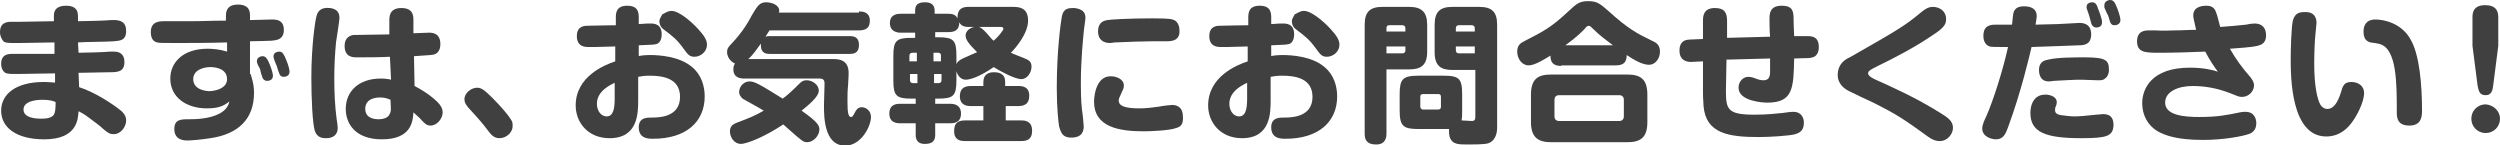<?xml version="1.0" encoding="utf-8"?>
<!-- Generator: Adobe Illustrator 22.1.0, SVG Export Plug-In . SVG Version: 6.00 Build 0)  -->
<svg version="1.1" id="レイヤー_1" xmlns="http://www.w3.org/2000/svg" xmlns:xlink="http://www.w3.org/1999/xlink" x="0px"
	 y="0px" viewBox="0 0 436 25.3" style="enable-background:new 0 0 436 25.3;" xml:space="preserve">
<style type="text/css">
	.st0{fill:#404040;}
</style>
<g>
	<path class="st0" d="M13.7,9.2c0.9,0,4.7-0.1,5.5-0.2c0.1,0,0.5,0,0.7,0c0.9,0,1.8,0.4,1.8,1.8c0,1.7-1.1,1.8-2.6,1.8
		c-0.8,0-4.6,0.1-5.4,0.1l0.1,2.5c2.8,0.9,5.8,2.9,7.3,4.1c0.8,0.7,0.9,1.3,0.9,1.7c0,1.1-0.9,2.4-2.2,2.4c-0.6,0-1-0.2-1.9-1
		c-0.4-0.4-1.6-1.3-2.7-2.1c-0.7-0.5-1.1-0.7-1.5-0.9c-0.1,1.5-0.3,4.9-6,4.9c-4.9,0-7.5-2.1-7.5-5c0-2.9,2.6-5,7.4-5
		c0.9,0,1.6,0.1,2,0.1l0-1.6c-1,0-5.5,0.1-6.5,0.1c-1.2,0-1.8,0-2.2-0.2c-0.4-0.3-0.7-0.8-0.7-1.6c0-1.3,0.8-1.7,1.8-1.7
		c2.1,0,5.4,0,7.5,0L9.5,7.4c-1,0-5.2,0.1-6.1,0.1H2.8c-1.1,0-1.7,0-2.1-0.2C0.3,6.9,0,6.3,0,5.6c0-1.8,1.4-1.8,2.1-1.8
		c0.2,0,1.2,0,1.4,0c0.9,0,5-0.1,5.9-0.1l0-1C9.4,1.2,10.7,1,11.5,1c1.1,0,2.1,0.3,2.1,1.8l0,0.9c0.9,0,5-0.1,5.8-0.2
		c0.1,0,0.6,0,0.8,0C21,3.6,22,3.8,22,5.4c0,1.7-1.1,1.7-2.2,1.8c-1,0.1-5.3,0.1-6.2,0.2L13.7,9.2z M7.4,17.4
		c-0.7,0-3.3,0.1-3.3,1.7c0,1.1,1.2,1.6,3.1,1.6C8,20.7,9,20.6,9.4,20c0.2-0.4,0.3-0.8,0.3-2.2C9.3,17.6,8.6,17.4,7.4,17.4z"/>
	<path class="st0" d="M43.7,12.9c0.2,0.7,0.6,1.7,0.6,3.3c0,4.6-2.8,7.2-7.6,7.9c-1.9,0.3-3.6,0.4-4,0.4c-0.5,0-2.3,0-2.3-2
		c0-1.7,1.2-1.7,2.5-1.7c1.5,0,3.7-0.1,5.4-1c1.3-0.7,1.6-1.6,1.7-2.1c-0.8,0.6-1.6,1.2-3.9,1.2c-3.7,0-6.4-2-6.4-5.2
		c0-2.8,2.2-5.2,6.5-5.2c0.9,0,2.1,0.1,3.4,0.5l0-1.6c-3.1,0.1-6.5,0.1-8.8,0.1c-2.7,0-2.9,0-3.4-0.1c-0.4-0.1-1.1-0.4-1.1-1.8
		c0-1.8,1.4-1.9,2.3-1.9c0.7,0,3.8,0,4.4,0c2.7,0,3.8-0.1,6.4-0.1l0-0.7c0-0.5-0.1-2.1,2.1-2.1s2.1,1.5,2.1,2.1v0.6
		c0.5,0,3.8-0.1,3.9-0.1c0.9,0,2,0.2,2,1.8c0,1.7-1.2,1.8-2.1,1.9c-0.3,0-2.4,0.1-3.8,0.1V12.9z M39.6,13.8c0-2-2.4-2.1-2.9-2.1
		c-1.2,0-3,0.5-3,2.1c0,1.9,2.3,2.1,2.9,2.1C38.1,15.8,39.6,15.2,39.6,13.8z M44.9,11.1c-0.1-0.2-0.1-0.3-0.1-0.4
		c0-0.8,0.8-0.9,1-0.9c0.5,0,0.8,0.4,1.1,1.1c0.6,1.4,0.7,2.1,0.7,2.3c0,0.9-0.9,0.9-1,0.9c-0.5,0-0.7-0.3-0.8-0.5
		c-0.1-0.2-0.4-1.2-0.4-1.4S44.9,11.3,44.9,11.1z M47.7,9.8c0-0.7,0.8-0.8,1-0.8c0.6,0,0.8,0.5,1.2,1.4c0.5,1.2,0.6,1.9,0.6,2.1
		c0,0.8-0.8,0.9-1,0.9c-0.2,0-0.6,0-0.8-0.6c-0.1-0.2-0.4-1.1-0.4-1.2C47.7,10.2,47.7,10,47.7,9.8z"/>
	<path class="st0" d="M59.2,3.2c0,0.3-0.5,3.6-0.6,4.2c-0.2,2.1-0.3,4.2-0.3,6.3c0,2.3,0.1,4.7,0.4,7c0.1,0.6,0.2,1.3,0.2,1.6
		c0,1.2-0.8,1.8-2,1.8c-0.5,0-1.6,0-2-1.3c-0.4-1.3-0.6-5.6-0.6-9.3c0-5.6,0.7-10.1,0.9-10.7c0.2-0.7,0.6-1.6,2.4-1.4
		C58.9,1.6,59.2,2.3,59.2,3.2z M67.9,3.6c0-0.7,0-2.2,2.1-2.2s2.1,1.4,2.1,2.2l0,2.2c0.4,0,2.5-0.1,2.7-0.1c0.5,0,2,0,2,2
		c0,1.3-0.7,1.7-1.1,1.8c-0.4,0.1-0.6,0.1-3.5,0.3l0.1,5.2c2.1,1.1,3.3,2.1,4,2.8c0.5,0.5,0.9,1.1,0.9,1.8c0,1.1-1,2.3-2.1,2.3
		c-0.7,0-1-0.3-1.9-1.3c-0.1-0.1-0.9-0.8-1.1-1c-0.1,1.5-0.3,4.7-5.5,4.7c-4.6,0-6.3-2.7-6.3-5.3c0-3.1,2.3-5.3,6.1-5.3
		c0.8,0,1.4,0.1,1.8,0.2L68,9.9C66.2,10,64,10,62.2,10c-0.6,0-2.1,0-2.1-2c0-1.5,1-1.8,1.5-1.9c0.3,0,5.3-0.1,6.3-0.1L67.9,3.6z
		 M66.3,17c-0.6,0-2.6,0.1-2.6,2c0,1.8,2,1.8,2.3,1.8c0.5,0,1.7-0.1,2-1c0.2-0.4,0.2-0.5,0.1-2.4C67.6,17.2,67.2,17,66.3,17z"/>
	<path class="st0" d="M87.1,24.1c-1,0-1.5-0.7-1.9-1.2c-1-1.3-1.2-1.6-3.5-4.1C81.4,18.4,81,18,81,17.3c0-1.1,1.2-2,2.2-2
		c0.7,0,1.2,0.3,2.7,1.8c1.3,1.3,2.7,2.9,3.1,3.6c0.3,0.4,0.4,0.6,0.4,1.1C89.5,23.1,88.3,24.1,87.1,24.1z"/>
	<path class="st0" d="M111.2,9.8c0.5-0.1,1.2-0.2,2.2-0.2c1.5,0,5.1,0.2,7.3,2.1c1.6,1.3,2.2,3.3,2.2,5.1c0,4.5-3.3,7.4-9,7.4
		c-0.8,0-2.5,0-2.5-2c0-1.7,1.4-1.7,2.3-1.7c1.1,0,4.9,0,4.9-3.6c0-3.2-2.9-3.7-5.3-3.7c-1,0-1.4,0.1-2,0.2v4c0,2.3,0,6.7-5,6.7
		c-3.8,0-5.9-2.8-5.9-5.7c0-5.1,5.1-7.1,6.9-7.7V8.1c-0.6,0-3.1,0.1-3.6,0.1h-1c-0.6,0-2.1,0-2.1-1.9c0-1.4,0.8-1.7,1.5-1.8
		c0.2,0,4.1-0.1,5.3-0.1V3.1c0-0.9,0.1-2.1,2-2.1c1.9,0,2,1.2,2,2.1v1.1c1.2-0.1,1.7-0.1,2-0.1c0.6,0,2,0,2,1.9c0,1.4-0.8,1.7-1,1.7
		c-0.4,0.1-0.7,0.1-3,0.2V9.8z M107.3,14.4c-0.9,0.4-3.2,1.5-3.2,3.7c0,1.2,0.7,2.2,1.7,2.2c1.1,0,1.4-1.2,1.4-3.1V14.4z M117.1,1.9
		c1.3,0,3.4,1.8,4.6,3.1c1,1.1,1.6,1.9,1.6,2.8c0,1.2-1.1,2.1-2.2,2.1c-0.9,0-1.2-0.5-1.8-1.3c-1.3-1.8-1.9-2.2-3.6-3.5
		c-0.7-0.5-0.7-1.3-0.7-1.4c0-0.5,0.5-1.1,0.5-1.2C115.8,2.4,116.4,1.9,117.1,1.9z"/>
	<path class="st0" d="M149.8,2c0.5,0,1.9,0,1.9,1.6c0,1.1-0.5,1.7-1.9,1.7h-15.6c-0.1,0.2-0.6,0.9-0.7,1.1c0.3-0.1,0.4-0.1,0.7-0.1
		h14.1c1.4,0,1.5,1,1.5,1.5c0,0.6-0.1,1.6-1.5,1.6h-14.1c-1.6,0-1.5-1.2-1.5-1.8c-0.6,0.8-1.3,1.9-2.2,2.7h14.7c0.9,0,2.8,0,2.8,2.4
		c0,0.4,0,0.5-0.1,2.2c-0.1,1-0.1,1.7-0.1,2.8c0,1.7,0.1,2.7,0.6,2.7c0.3,0,0.3-0.1,0.7-0.8c0.2-0.4,0.5-0.9,1.2-0.9
		c0.7,0,1.6,0.6,1.6,1.7c0,1.6-1.7,5-4.5,5c-3.7,0-3.7-5.1-3.7-7c0-0.6,0.1-3.3,0.1-3.8c0-0.3,0-0.9-0.8-0.9h-13.2
		c-0.6,0-1.9-0.1-1.9-1.6c0-0.2,0-0.7,0.3-1c-1.1-0.5-1.4-1.5-1.4-2c0-0.6,0.2-0.9,0.8-1.5c1.8-1.9,2.9-3.7,3.5-4.9
		c1-1.7,1.4-2.3,2.5-2.3c0.9,0,2.3,0.4,2.3,1.5c0,0.1,0,0.2-0.1,0.3H149.8z M129.5,17.2c-0.3-0.3-0.6-0.7-0.6-1.1
		c0-1,0.8-1.9,1.8-1.9c0.9,0,1.6,0.4,5.8,3c0.7-0.5,1.5-1.2,2.8-2.5c0.4-0.4,0.7-0.7,1.4-0.7c1,0,2.1,0.8,2.1,1.8
		c0,1.1-1.8,2.5-3,3.5c3,2.1,3.1,2.7,3.1,3.3c0,1.1-1.1,2.2-2.1,2.2c-0.7,0-0.8-0.1-3.3-2.3c-0.4-0.4-0.7-0.6-0.9-0.8
		c-3.3,2.2-6.4,3.4-7.4,3.4c-1.1,0-1.9-1.1-1.9-2.2c0-1,0.7-1.3,1.2-1.5c2.4-0.9,3.3-1.3,4.7-2.1C132.6,18.9,129.8,17.4,129.5,17.2z
		"/>
	<path class="st0" d="M176.6,1.2c1.1,0,2.7,0.1,2.7,2.4c0,2.2-2.1,4.7-3,5.6c0.6,0.3,1,0.4,2.2,0.9c0.7,0.3,1.4,0.5,1.4,1.5
		c0,1-0.7,2.2-1.8,2.2c-1.1,0-3.7-1.4-4.8-2.1c-2.6,1.8-4.2,2.2-4.9,2.2c-0.8,0-1.4-0.7-1.6-1.5v1.6c0,2.7-0.5,3.2-3.2,3.2h-0.5v0.9
		h2.6c0.9,0,1.9,0.3,1.9,1.7c0,1.7-1.4,1.7-1.9,1.7h-2.6v2c0,1-0.4,1.6-1.8,1.6c-1.6,0-1.6-1.2-1.6-1.6v-2H157
		c-0.8,0-1.9-0.2-1.9-1.7c0-1.7,1.4-1.7,1.9-1.7h2.7v-0.9H159c-2.7,0-3.2-0.5-3.2-3.2V9.8c0-2.7,0.5-3.2,3.2-3.2h0.6V5.7h-2.5
		c-0.5,0-1.9-0.1-1.9-1.7c0-1.6,1.5-1.6,1.9-1.6h2.5V1.8c0-1.4,1.2-1.4,1.8-1.4c1,0,1.6,0.5,1.6,1.4v0.6h2.3c0.5,0,1.3,0,1.7,0.8
		c-0.1-1.9,1.2-2,1.9-2H176.6z M159.9,10.7V9.2h-0.8c-0.3,0-0.5,0.2-0.5,0.5v1H159.9z M159.9,12.9h-1.2V14c0,0.3,0.2,0.5,0.5,0.5
		h0.8V12.9z M162.9,10.7h1.2v-1c0-0.3-0.1-0.5-0.5-0.5h-0.8V10.7z M162.9,12.9v1.6h0.8c0.3,0,0.5-0.2,0.5-0.5v-1.1H162.9z M169,4.7
		c-0.4,0-1.3,0-1.7-0.8c0,1.5-1,1.7-1.9,1.7h-2.3v0.9h0.5c2.7,0,3.2,0.5,3.2,3.2v1.5c0.1-0.3,0.3-0.6,1.1-1c1.8-0.8,1.8-0.8,2.5-1.1
		c-1.5-1.5-2-2.2-2-2.9c0-0.7,0.6-1.3,1.5-1.5H169z M177.6,15c0.7,0,1.9,0.1,1.9,1.7c0,1.3-0.7,1.8-1.9,1.8h-2.2V21h2.7
		c0.5,0,1.9,0,1.9,1.8c0,1.6-1,1.8-1.9,1.8h-9.8c-0.5,0-1.9,0-1.9-1.7c0-1.3,0.5-1.9,1.9-1.9h3.2v-2.5h-2.2c-0.4,0-1.9,0-1.9-1.7
		c0-1.3,0.7-1.8,1.9-1.8h2.2v-0.7c0-1.4,1-1.7,1.8-1.7c0.9,0,2,0.2,2,1.7V15H177.6z M170.7,4.7c0.4,0.1,0.6,0.3,1.3,1
		c0.9,1,0.9,1.1,1.3,1.4c0.8-0.7,1.7-1.8,1.7-2.1c0-0.1-0.1-0.3-0.4-0.3H170.7z"/>
	<path class="st0" d="M189.3,3.1c0,0.4-0.3,2.2-0.3,2.5c-0.1,1.1-0.5,4.8-0.5,8.9c0,0.9,0,3,0.2,4.7c0.1,0.4,0.3,2.6,0.3,2.8
		c0,0.8-0.2,2-2.2,2c-1.5,0-1.8-0.9-2.1-2c-0.1-0.6-0.4-3.1-0.4-6.7c0-6.4,0.7-11.5,0.9-12.5c0.3-1.4,1.2-1.4,2.2-1.4
		C187.9,1.5,189.3,1.6,189.3,3.1z M205.2,22.3c-1.2,0.5-4.9,0.6-5.7,0.6c-4.3,0-8.7-0.7-8.7-5.2c0,0,0-4.4,2.9-4.4
		c1,0,2.3,0.5,2.3,1.6c0,0.5-0.1,0.6-0.5,1.5c-0.3,0.6-0.4,0.9-0.4,1.1c0,1,1.1,1.4,3.7,1.4c1.2,0,2.5-0.2,3.3-0.3
		c0.4-0.1,2-0.3,2.3-0.3c1.3,0,1.9,0.8,1.9,2C206.4,21.7,205.9,22.1,205.2,22.3z M203.5,7.2c-0.4,0-2.3,0-2.7,0
		c-1.1,0-4.2,0.1-6.4,0.2c-0.1,0-0.6,0.1-0.8,0.1c-1.2,0-2.1-0.6-2.1-2c0-1.7,1.1-1.9,1.6-2c0.6-0.1,3.7-0.3,7.9-0.3
		c0.8,0,2.9,0,3.5,0.2c0.8,0.2,1.2,1,1.2,1.9C205.8,7,204.5,7.2,203.5,7.2z"/>
	<path class="st0" d="M221.5,9.8c0.5-0.1,1.2-0.2,2.2-0.2c1.5,0,5.1,0.2,7.3,2.1c1.6,1.3,2.2,3.3,2.2,5.1c0,4.5-3.3,7.4-9,7.4
		c-0.8,0-2.5,0-2.5-2c0-1.7,1.4-1.7,2.3-1.7c1.1,0,4.9,0,4.9-3.6c0-3.2-2.9-3.7-5.3-3.7c-1,0-1.4,0.1-2,0.2v4c0,2.3,0,6.7-5,6.7
		c-3.8,0-5.9-2.8-5.9-5.7c0-5.1,5.1-7.1,6.9-7.7V8.1c-0.6,0-3.1,0.1-3.6,0.1h-1c-0.6,0-2.1,0-2.1-1.9c0-1.4,0.8-1.7,1.5-1.8
		c0.2,0,4.1-0.1,5.3-0.1V3.1c0-0.9,0.1-2.1,2-2.1c1.9,0,2,1.2,2,2.1v1.1c1.2-0.1,1.7-0.1,2-0.1c0.6,0,2,0,2,1.9c0,1.4-0.8,1.7-1,1.7
		c-0.4,0.1-0.7,0.1-3,0.2V9.8z M217.6,14.4c-0.9,0.4-3.2,1.5-3.2,3.7c0,1.2,0.7,2.2,1.7,2.2c1.1,0,1.4-1.2,1.4-3.1V14.4z M227.4,1.9
		c1.3,0,3.4,1.8,4.6,3.1c1,1.1,1.6,1.9,1.6,2.8c0,1.2-1.1,2.1-2.2,2.1c-0.9,0-1.2-0.5-1.8-1.3c-1.3-1.8-1.9-2.2-3.6-3.5
		c-0.7-0.5-0.7-1.3-0.7-1.4c0-0.5,0.5-1.1,0.5-1.2C226.1,2.4,226.7,1.9,227.4,1.9z"/>
	<path class="st0" d="M241.8,23.3c0,0.4,0,1.9-1.8,1.9c-1.7,0-2-0.9-2-1.9v-19c0-2.3,1-3.1,3.1-3.1h4.7c2.1,0,3.1,0.9,3.1,3.1V9
		c0,2.3-1,3.1-3.1,3.1h-4V23.3z M245.1,5.5V4.9c0-0.3-0.2-0.5-0.5-0.5h-2.3c-0.4,0-0.5,0.2-0.5,0.5v0.6H245.1z M241.8,9.3h2.8
		c0.2,0,0.5-0.1,0.5-0.5V8.1h-3.3V9.3z M247.4,22.5c-2.7,0-3.3-0.5-3.3-3.3v-2.7c0-2.7,0.5-3.3,3.3-3.3h4.3c2.8,0,3.3,0.5,3.3,3.3
		v2.7c0,0.8,0,1.2-0.1,1.8c0.3,0,1.5,0.1,1.8,0.1c0.6,0,0.6-0.4,0.6-0.9v-8h-4c-2,0-3.1-0.7-3.1-3.1V4.3c0-2.3,1-3.1,3.1-3.1h4.7
		c2.2,0,3.1,0.9,3.1,3.1v18c0,1.2-0.5,2.4-1.6,2.7c-0.6,0.2-2.7,0.2-3.4,0.2c-1.7,0-2.7,0-3.2-1.1c-0.2-0.5-0.2-1.1-0.2-1.6
		c-0.3,0-0.4,0-1.1,0H247.4z M251.3,16.9c0-0.4-0.2-0.5-0.5-0.5h-2.6c-0.4,0-0.5,0.2-0.5,0.5v1.7c0,0.3,0.2,0.5,0.5,0.5h2.6
		c0.4,0,0.5-0.2,0.5-0.5V16.9z M257.2,5.5V4.9c0-0.3-0.2-0.5-0.5-0.5h-2.3c-0.3,0-0.5,0.2-0.5,0.5v0.6H257.2z M257.2,9.3V8.1h-3.3
		v0.7c0,0.3,0.2,0.5,0.5,0.5H257.2z"/>
	<path class="st0" d="M272.3,11.5c-1.5,0-1.9-0.7-1.9-1.8c-1,0.6-2.7,1.7-3.8,1.7c-1.2,0-2-1.2-2-2.4c0-1.1,0.6-1.5,1.2-1.8
		c3.5-1.8,4.7-2.4,7.7-5.2c1.4-1.3,1.9-1.8,3.5-1.8c1.6,0,2.1,0.5,3.6,1.8c3.3,3,5,3.9,7.5,5.1c0.7,0.3,1.4,0.7,1.4,1.9
		c0,1.3-0.9,2.3-1.9,2.3c-1.2,0-2.7-0.9-3.9-1.7c0,1.3-0.6,1.8-1.9,1.8H272.3z M287.3,21.3c0,2.7-1.2,3.5-3.5,3.5h-13.3
		c-2.2,0-3.5-0.8-3.5-3.5v-4.8c0-2.8,1.3-3.5,3.5-3.5h13.3c2.2,0,3.5,0.7,3.5,3.5V21.3z M283.2,17.4c0-0.5-0.3-0.8-0.8-0.8h-10.5
		c-0.6,0-0.8,0.4-0.8,0.8v2.9c0,0.5,0.3,0.8,0.8,0.8h10.5c0.5,0,0.8-0.3,0.8-0.8V17.4z M281.3,7.9c-1.2-0.9-2.4-1.8-3.4-2.8
		c-0.4-0.4-0.6-0.6-0.8-0.6c-0.3,0-0.6,0.3-0.6,0.4c-0.6,0.6-1.3,1.4-3.5,3H281.3z"/>
	<path class="st0" d="M301,15.8c0,3.3,0.3,4.2,5,4.2c2.2,0,3.9-0.2,4.9-0.3c0.2,0,1.1-0.2,1.9-0.2c1.3,0,1.8,1,1.8,1.9
		c0,1.6-1,1.8-1.5,2c-1.1,0.3-4.5,0.5-6.4,0.5c-5.2,0-9.2-0.6-9.6-5.4c-0.1-1.6-0.1-1.8-0.1-2.4v-5.4c-0.3,0-1.8,0.1-2.1,0.1
		c-0.5,0-2-0.1-2-2c0-1.4,0.8-1.7,1.1-1.8c0.4-0.1,0.5-0.1,3-0.2V3.6c0-1,0.2-2.2,2.1-2.2c1.7,0,2.1,0.9,2.1,2.2l0,3
		c3.3-0.1,3.7-0.1,7.5-0.2c-0.1-1-0.1-2.5-0.1-3.1c0-0.8,0-2.3,2.1-2.3c1.4,0,2.1,0.4,2.1,2.1c0,0.6,0,1,0.1,3.2c1.3,0,1.7,0,2.2,0
		c0.8,0,2.1,0,2.1,1.9c0,1.2-0.6,1.7-1.1,1.8c-0.5,0.2-0.8,0.1-3.2,0.2c-0.1,5.2-0.2,7.7-4.7,7.7c-0.6,0-5-0.2-5-2.6
		c0-1.1,0.8-1.9,1.7-1.9c0.4,0,0.8,0.1,1.3,0.3c0.5,0.2,0.9,0.3,1.4,0.3c0.9,0,1.1-0.7,1.1-1.4c0-0.2,0-2,0-2.4
		c-3.6,0.1-4,0.1-7.6,0.2L301,15.8z"/>
	<path class="st0" d="M322.6,10c8.6-4.9,9.6-5.5,12.5-7.9c0.6-0.5,1.2-0.9,2-0.9c1.1,0,2.3,0.7,2.3,2.1c0,0.8-0.2,1.4-2,2.6
		c-3.2,2.2-6.6,4-10.1,5.7c-1.2,0.6-1.5,0.8-1.5,1.2c0,0.3,0.3,0.6,1.1,1c2.7,1.2,7.2,3.2,11.5,5.9c1.3,0.8,2.2,1.4,2.2,2.6
		c0,1-0.9,2.3-2.3,2.3c-0.8,0-1.4-0.3-2.1-0.8c-4-2.9-5.3-3.8-9.5-5.9c-0.7-0.3-3.6-1.7-4.2-2c-0.6-0.3-2-1.1-2-2.8
		C320.5,11.2,321.7,10.4,322.6,10z"/>
	<path class="st0" d="M351.4,1.7c0.4-0.5,1-0.6,1.6-0.6c1,0,2.2,0.3,2.2,1.7c0,0.4-0.1,0.8-0.2,1.5c1.1,0,2.8-0.1,3.9-0.1
		c0.6,0,3.2-0.2,3.7-0.2c0.5,0,2.1,0,2.1,2c0,1.8-1.3,1.9-2.1,1.9c-0.2,0-4.8,0.2-8.3,0.3c-0.3,1.3-1.8,7.8-4.1,14
		c-0.4,1.1-0.8,2.1-2.1,2.1c-0.7,0-2.4-0.4-2.4-1.9c0-0.6,0.4-1.5,0.7-2.1c1.2-2.7,2.9-8,3.8-12.1c-2.4,0-2.8,0-3.2-0.1
		c-0.4-0.1-1.1-0.6-1.1-1.8c0-1.4,0.6-2,2.1-2c0.5,0,2.5,0,2.9,0C351.1,2.3,351.1,2.1,351.4,1.7z M363,24.1c-6.2,0-8.9-1-8.9-4.4
		c0-0.3,0-3.2,2.6-3.2c0.9,0,2,0.4,2,1.3c0,0.3-0.1,0.5-0.1,0.6c-0.2,0.4-0.2,0.5-0.2,0.8c0,0.5,0.3,0.8,1.2,0.9
		c0.7,0.1,1.6,0.2,2.2,0.2c0.7,0,2.1-0.1,3.8-0.3c0.3,0,0.9-0.1,1.2-0.1c1.2,0,1.8,0.6,1.8,1.9C368.5,23.7,367.6,24.1,363,24.1z
		 M367.1,13.7c-0.3,0.3-0.7,0.3-1.3,0.3c-0.4,0-2.4-0.1-2.8-0.1c-1.6,0-2.5,0.1-4.8,0.2c-0.2,0-0.5,0.1-0.9,0.1
		c-1.7,0-1.7-1.7-1.7-2c0-0.8,0.3-1.6,1.6-1.8c1.6-0.4,4.7-0.4,6.4-0.4c3.9,0,4.2,0.6,4.2,2.3C367.8,12.7,367.6,13.4,367.1,13.7z
		 M364,1.7c-0.1-0.2-0.1-0.4-0.1-0.5c0-0.7,0.7-0.8,1-0.8c0.5,0,0.8,0.4,1,1.1c0.2,0.5,0.7,1.8,0.7,2.4c0,0.9-0.9,0.9-1,0.9
		c-0.4,0-0.6-0.2-0.8-0.5c-0.1-0.2-0.3-1.1-0.4-1.4C364.3,2.5,364.1,2,364,1.7z M367,1.3C367,1.1,367,1,367,0.9c0-0.8,0.9-0.9,1-0.9
		c0.5,0,0.8,0.3,1.1,1.1c0.2,0.4,0.7,1.8,0.7,2.4c0,0.8-0.8,0.9-1,0.9c-0.2,0-0.6,0-0.8-0.6c-0.1-0.2-0.3-1.1-0.4-1.2
		C367.4,2.3,367.1,1.5,367,1.3z"/>
	<path class="st0" d="M382.5,2.7c0-1.7,1.9-1.7,2.3-1.7c0.7,0,1.4,0.2,1.7,1.2c0.2,0.4,0.6,2.2,0.7,2.5c1.5-0.1,2.6-0.2,4.5-0.4
		c0.4-0.1,1.1-0.2,1.5-0.2c0.8,0,2,0.3,2,2.1c0,1-0.5,1.4-0.9,1.6c-0.8,0.3-1.2,0.4-5.4,0.7c1,1.8,2.3,3.5,3.1,4.4
		c0.8,0.9,1.1,1.4,1.1,2c0,1-0.9,2-2.1,2c-0.5,0-0.7-0.1-2.2-0.7c-2.1-0.8-4.2-1.2-6.4-1.2c-2.6,0-4.8,1-4.8,2.9
		c0,2.3,3.6,2.5,5.9,2.5c3.2,0,4.7-0.3,7.1-0.8c0.5-0.1,0.7-0.1,1-0.1c1.8,0,1.9,1.6,1.9,2c0,0.6-0.2,1.4-1.1,1.8
		c-1.3,0.5-4.7,1.1-8.2,1.1c-4.6,0-6.6-0.8-7.9-1.5c-1.7-1-2.7-2.8-2.7-4.9c0-2.5,1.6-6.2,8.3-6.2c2.4,0,4,0.4,4.9,0.7
		c-0.6-0.8-1.5-2.1-2.2-3.5c-2.6,0.1-5.2,0.2-7.9,0.2c-2.5,0-4,0-4-2c0-1.9,1.5-1.9,2.1-1.9c0.3,0,0.8,0,1.1,0c1.6,0.1,2.4,0,3.3,0
		c1.5,0,2.5-0.1,3.8-0.1C382.7,3.7,382.5,3.2,382.5,2.7z"/>
	<path class="st0" d="M404,4c0,0.3-0.2,1.8-0.2,2.1c-0.1,0.9-0.2,3.1-0.2,5c0,3.7,0.5,6.2,1.1,7.2c0.2,0.3,0.6,0.7,1.2,0.7
		c1.1,0,1.8-1.2,2.3-2.7c0.4-1.4,0.6-2,1.9-2c1.2,0,2.2,0.7,2.2,1.9c0,1.7-1.4,4.2-2.1,5.1c-0.5,0.7-1.9,2.5-4.5,2.5
		c-6.2,0-6.2-10.5-6.2-13.6c0-1.4,0.1-5.7,0.4-6.7c0.4-1.3,1.2-1.4,2.2-1.4C404,2.1,404,3.7,404,4z M418,19.5c0-5,0-10.9-2.9-11.8
		c-0.3-0.1-1.5-0.3-1.7-0.3c-0.6-0.2-1.2-0.5-1.2-1.9c0-1,0.4-2.1,2.1-2.1c1.4,0,4.4,0.6,6,3.3c1.7,2.7,2.1,8.3,2.1,12.6
		c0,1-0.1,2.6-2.2,2.6C418,21.9,418,20.4,418,19.5z"/>
	<path class="st0" d="M436,20.7c0,1.4-1.1,2.5-2.5,2.5c-1.4,0-2.5-1.1-2.5-2.5c0-1.4,1.1-2.5,2.5-2.5C434.8,18.3,436,19.3,436,20.7z
		 M434.8,15c-0.1,0.8-0.3,1.6-1.3,1.6c-1,0-1.2-0.6-1.4-1.6l-0.9-7V3c0-0.7,0.1-2.1,2.2-2.1c1.6,0,2.3,0.7,2.3,2.1v5L434.8,15z"/>
</g>
</svg>
